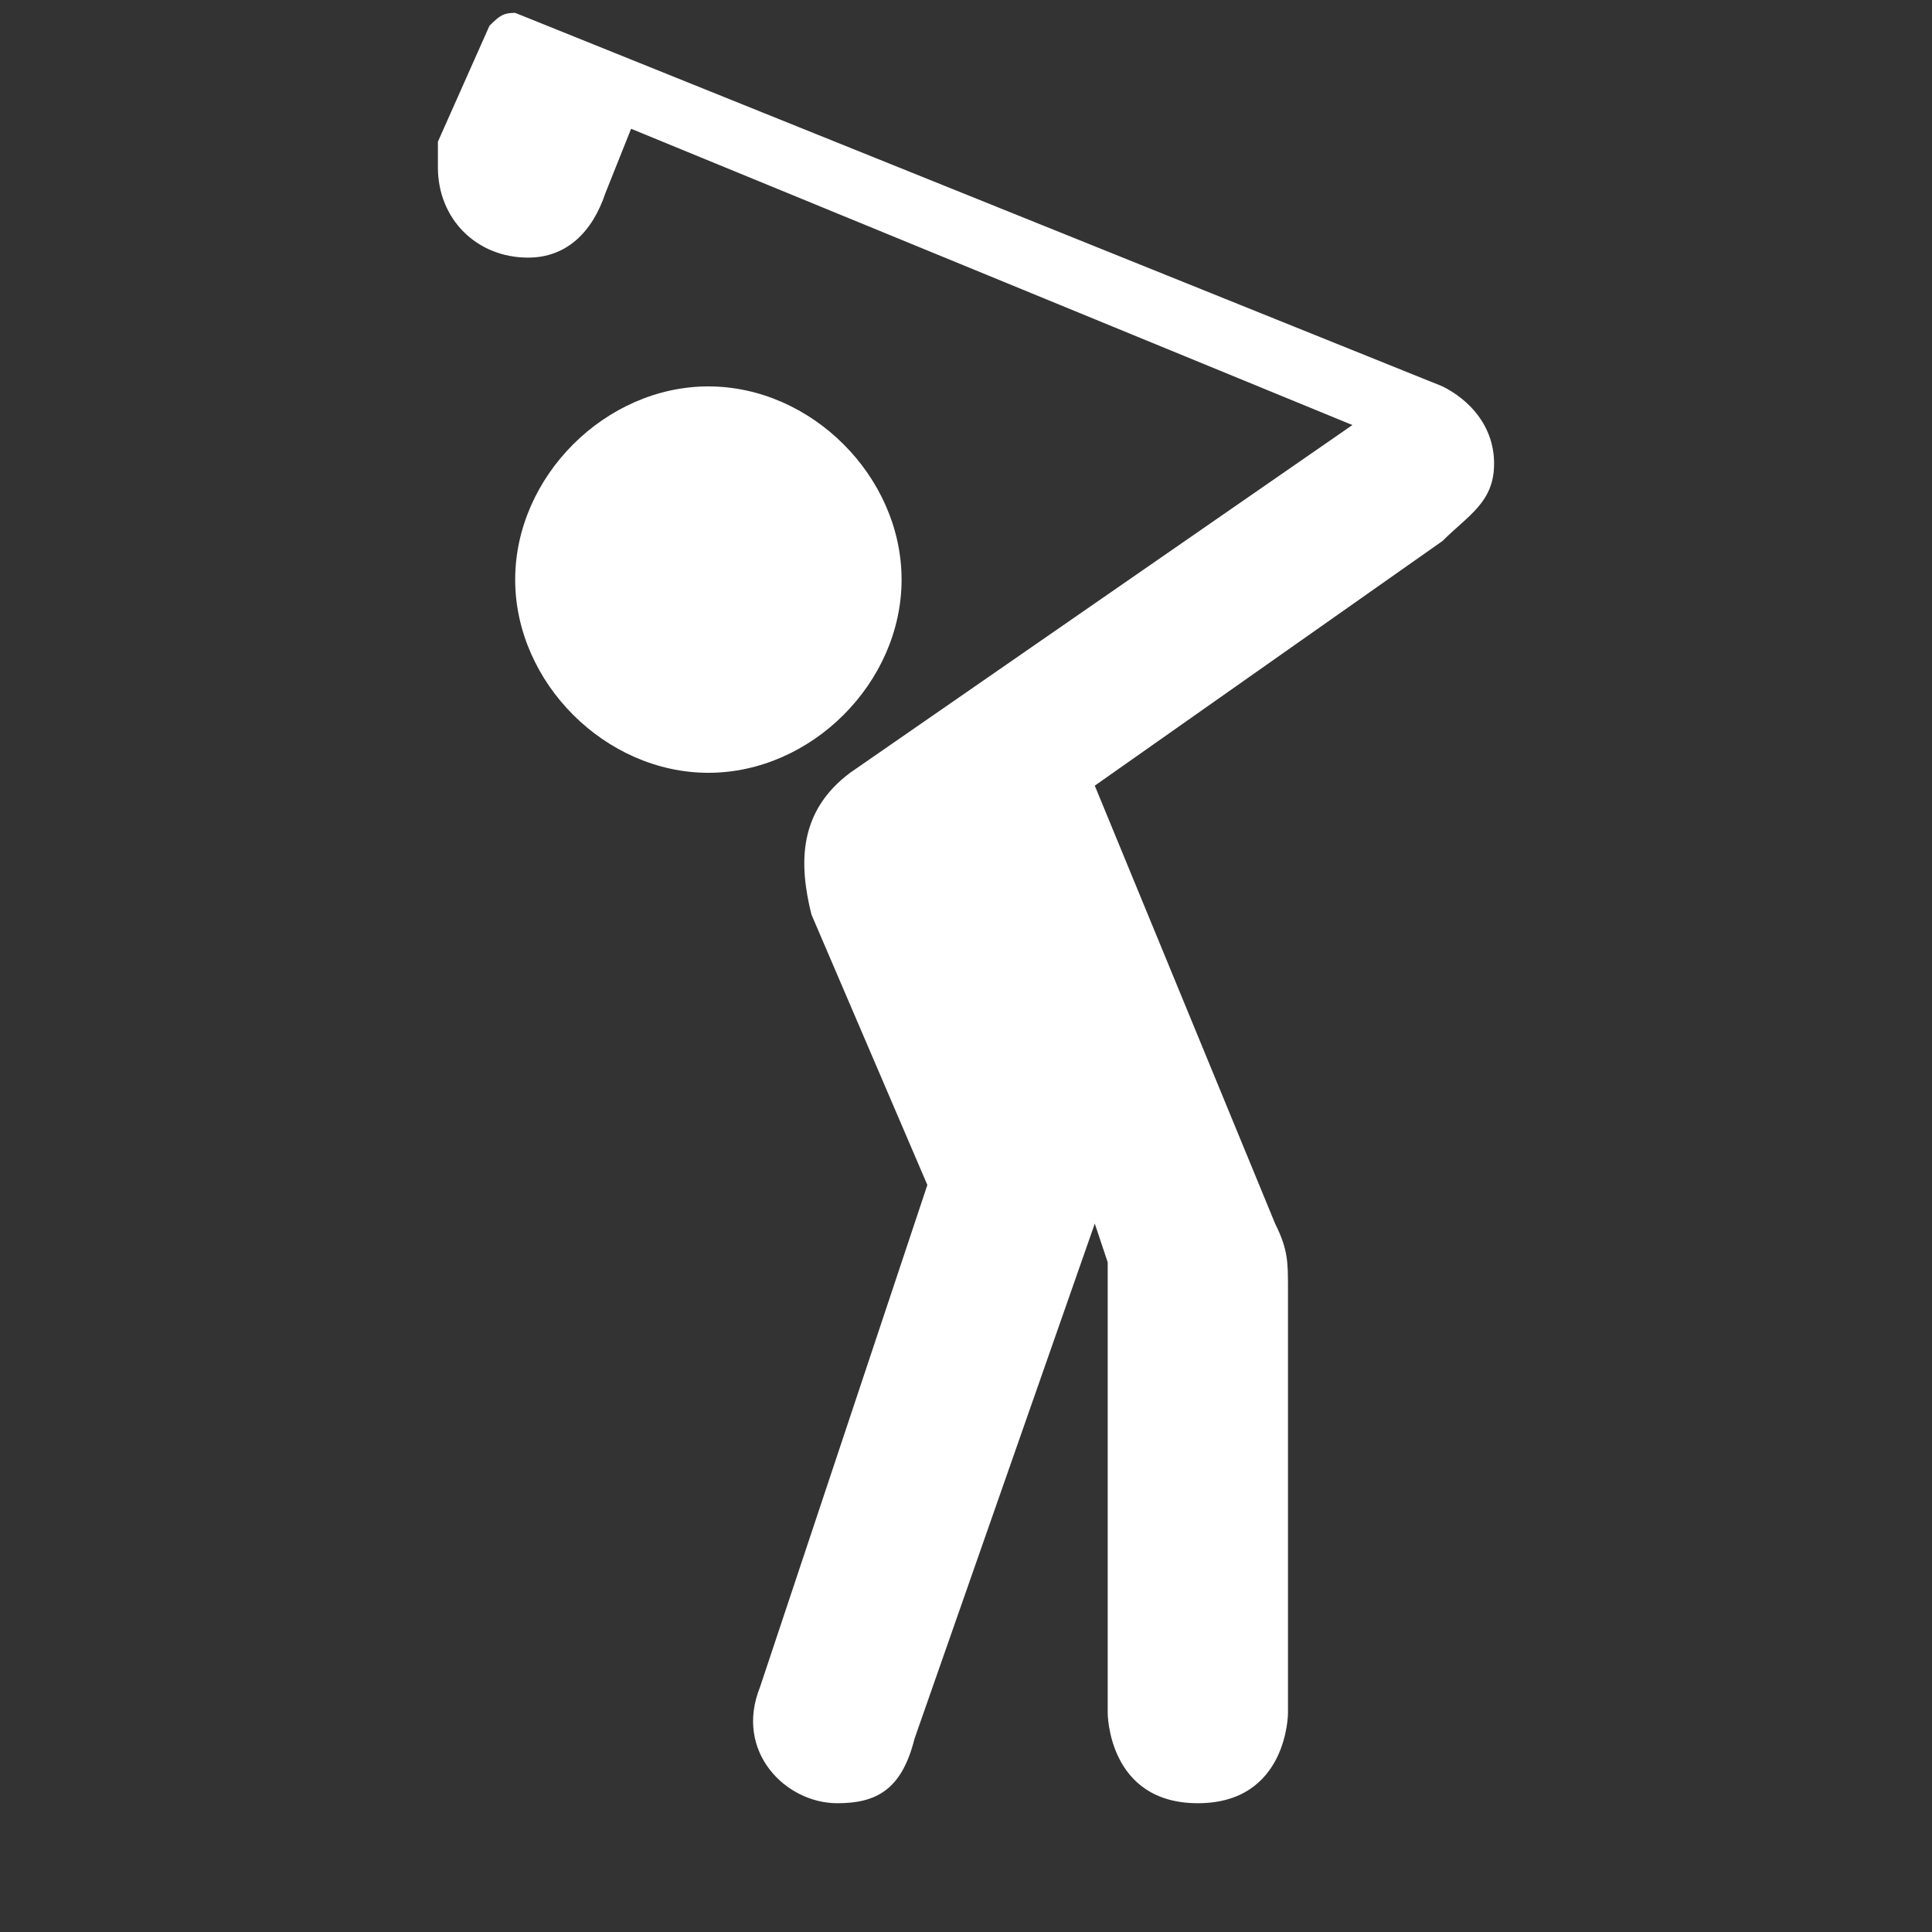 <svg width="35" height="35" viewBox="0 0 35 35" fill="none" xmlns="http://www.w3.org/2000/svg">
<rect x="0" y="0" width="35" height="35" fill="#333333" stroke="none"/>
<path d="M7.933 2.567V3.033C7.933 3.967 8.633 4.667 9.567 4.667C10.267 4.667 10.733 4.2 10.967 3.5L11.433 2.333L24.5 7.7L15.4 14C14.467 14.7 14.467 15.633 14.7 16.567L16.8 21.467L13.767 30.567C13.3 31.733 14.233 32.667 15.167 32.667C15.867 32.667 16.333 32.433 16.567 31.5L19.833 22.167L20.067 22.867V31.033C20.067 31.033 20.067 32.667 21.7 32.667C23.333 32.667 23.333 31.033 23.333 31.033V23.333C23.333 22.867 23.333 22.633 23.1 22.167L19.833 14.233L26.133 9.8C26.6 9.333 27.067 9.1 27.067 8.4C27.067 7.7 26.6 7.233 26.133 7L9.333 0.233C9.128 0.233 9.058 0.275 8.867 0.467L7.933 2.567ZM12.833 7C10.967 7 9.333 8.633 9.333 10.5C9.333 12.367 10.967 14 12.833 14C14.7 14 16.333 12.367 16.333 10.5C16.333 8.633 14.7 7 12.833 7Z" fill="white"/>
</svg>
